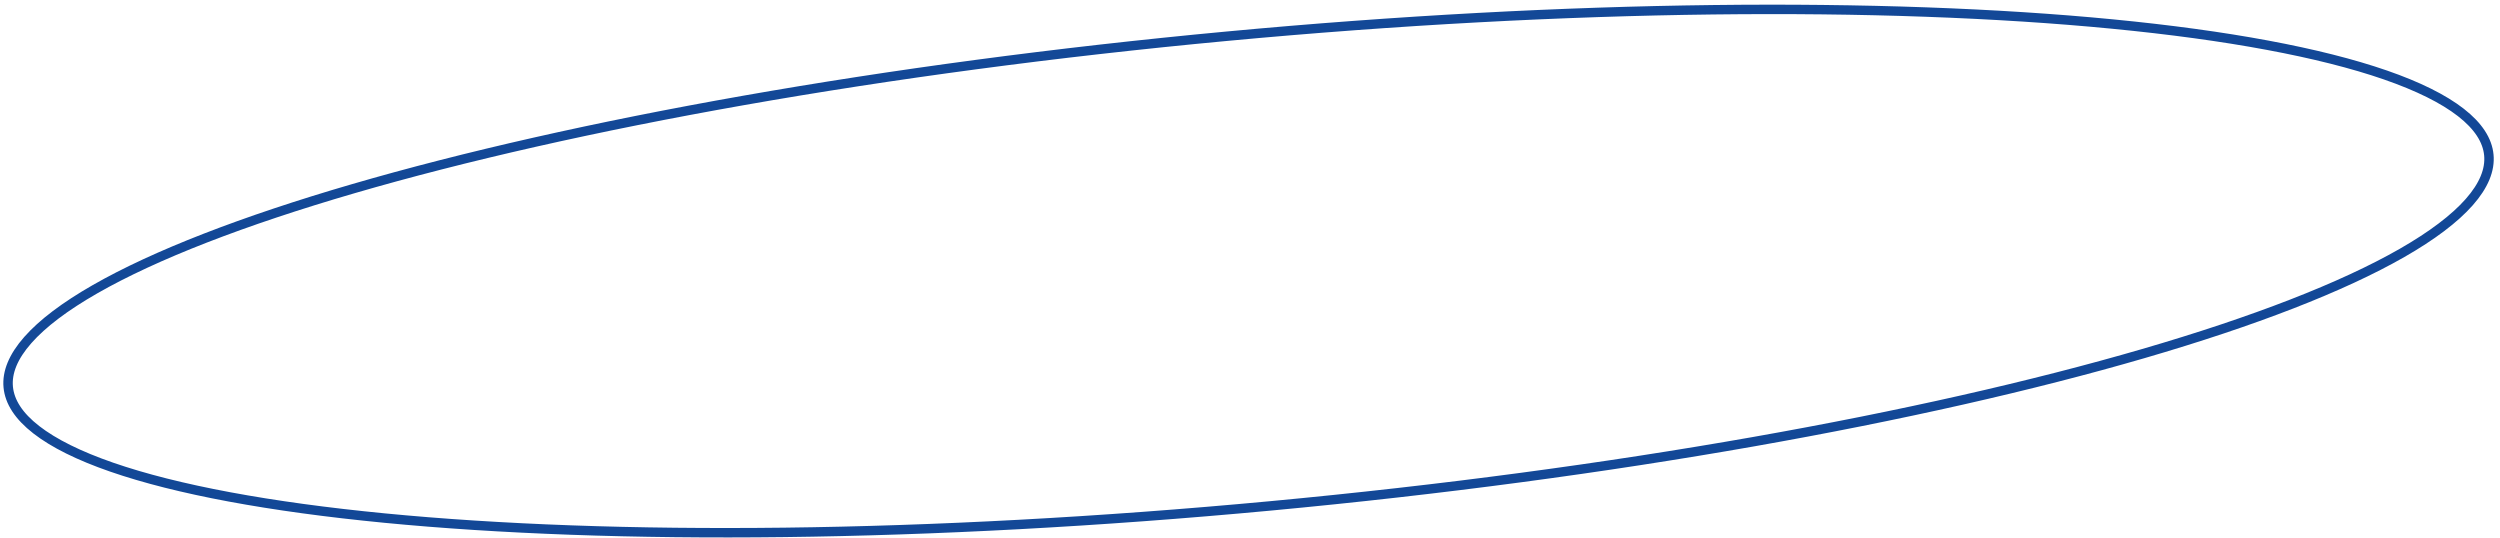 <?xml version="1.0" encoding="UTF-8"?> <svg xmlns="http://www.w3.org/2000/svg" width="265" height="57" viewBox="0 0 265 57" fill="none"> <path d="M263.818 16.436C263.964 18 263.291 19.666 261.738 21.426C260.186 23.186 257.794 24.99 254.621 26.808C248.277 30.441 238.913 34.068 227.202 37.477C203.788 44.294 171.094 50.218 134.673 53.624C98.252 57.031 65.027 57.273 40.755 54.916C28.616 53.737 18.741 51.911 11.834 49.517C8.378 48.319 5.694 46.989 3.842 45.548C1.989 44.107 1.019 42.594 0.873 41.03C0.726 39.466 1.4 37.8 2.952 36.04C4.505 34.28 6.896 32.475 10.07 30.658C16.414 27.024 25.778 23.398 37.489 19.988C60.902 13.171 93.596 7.248 130.017 3.842C166.438 0.435 199.663 0.192 223.935 2.549C236.075 3.728 245.949 5.555 252.857 7.949C256.312 9.147 258.997 10.477 260.849 11.918C262.701 13.359 263.672 14.871 263.818 16.436Z" stroke="#134897"></path> </svg> 